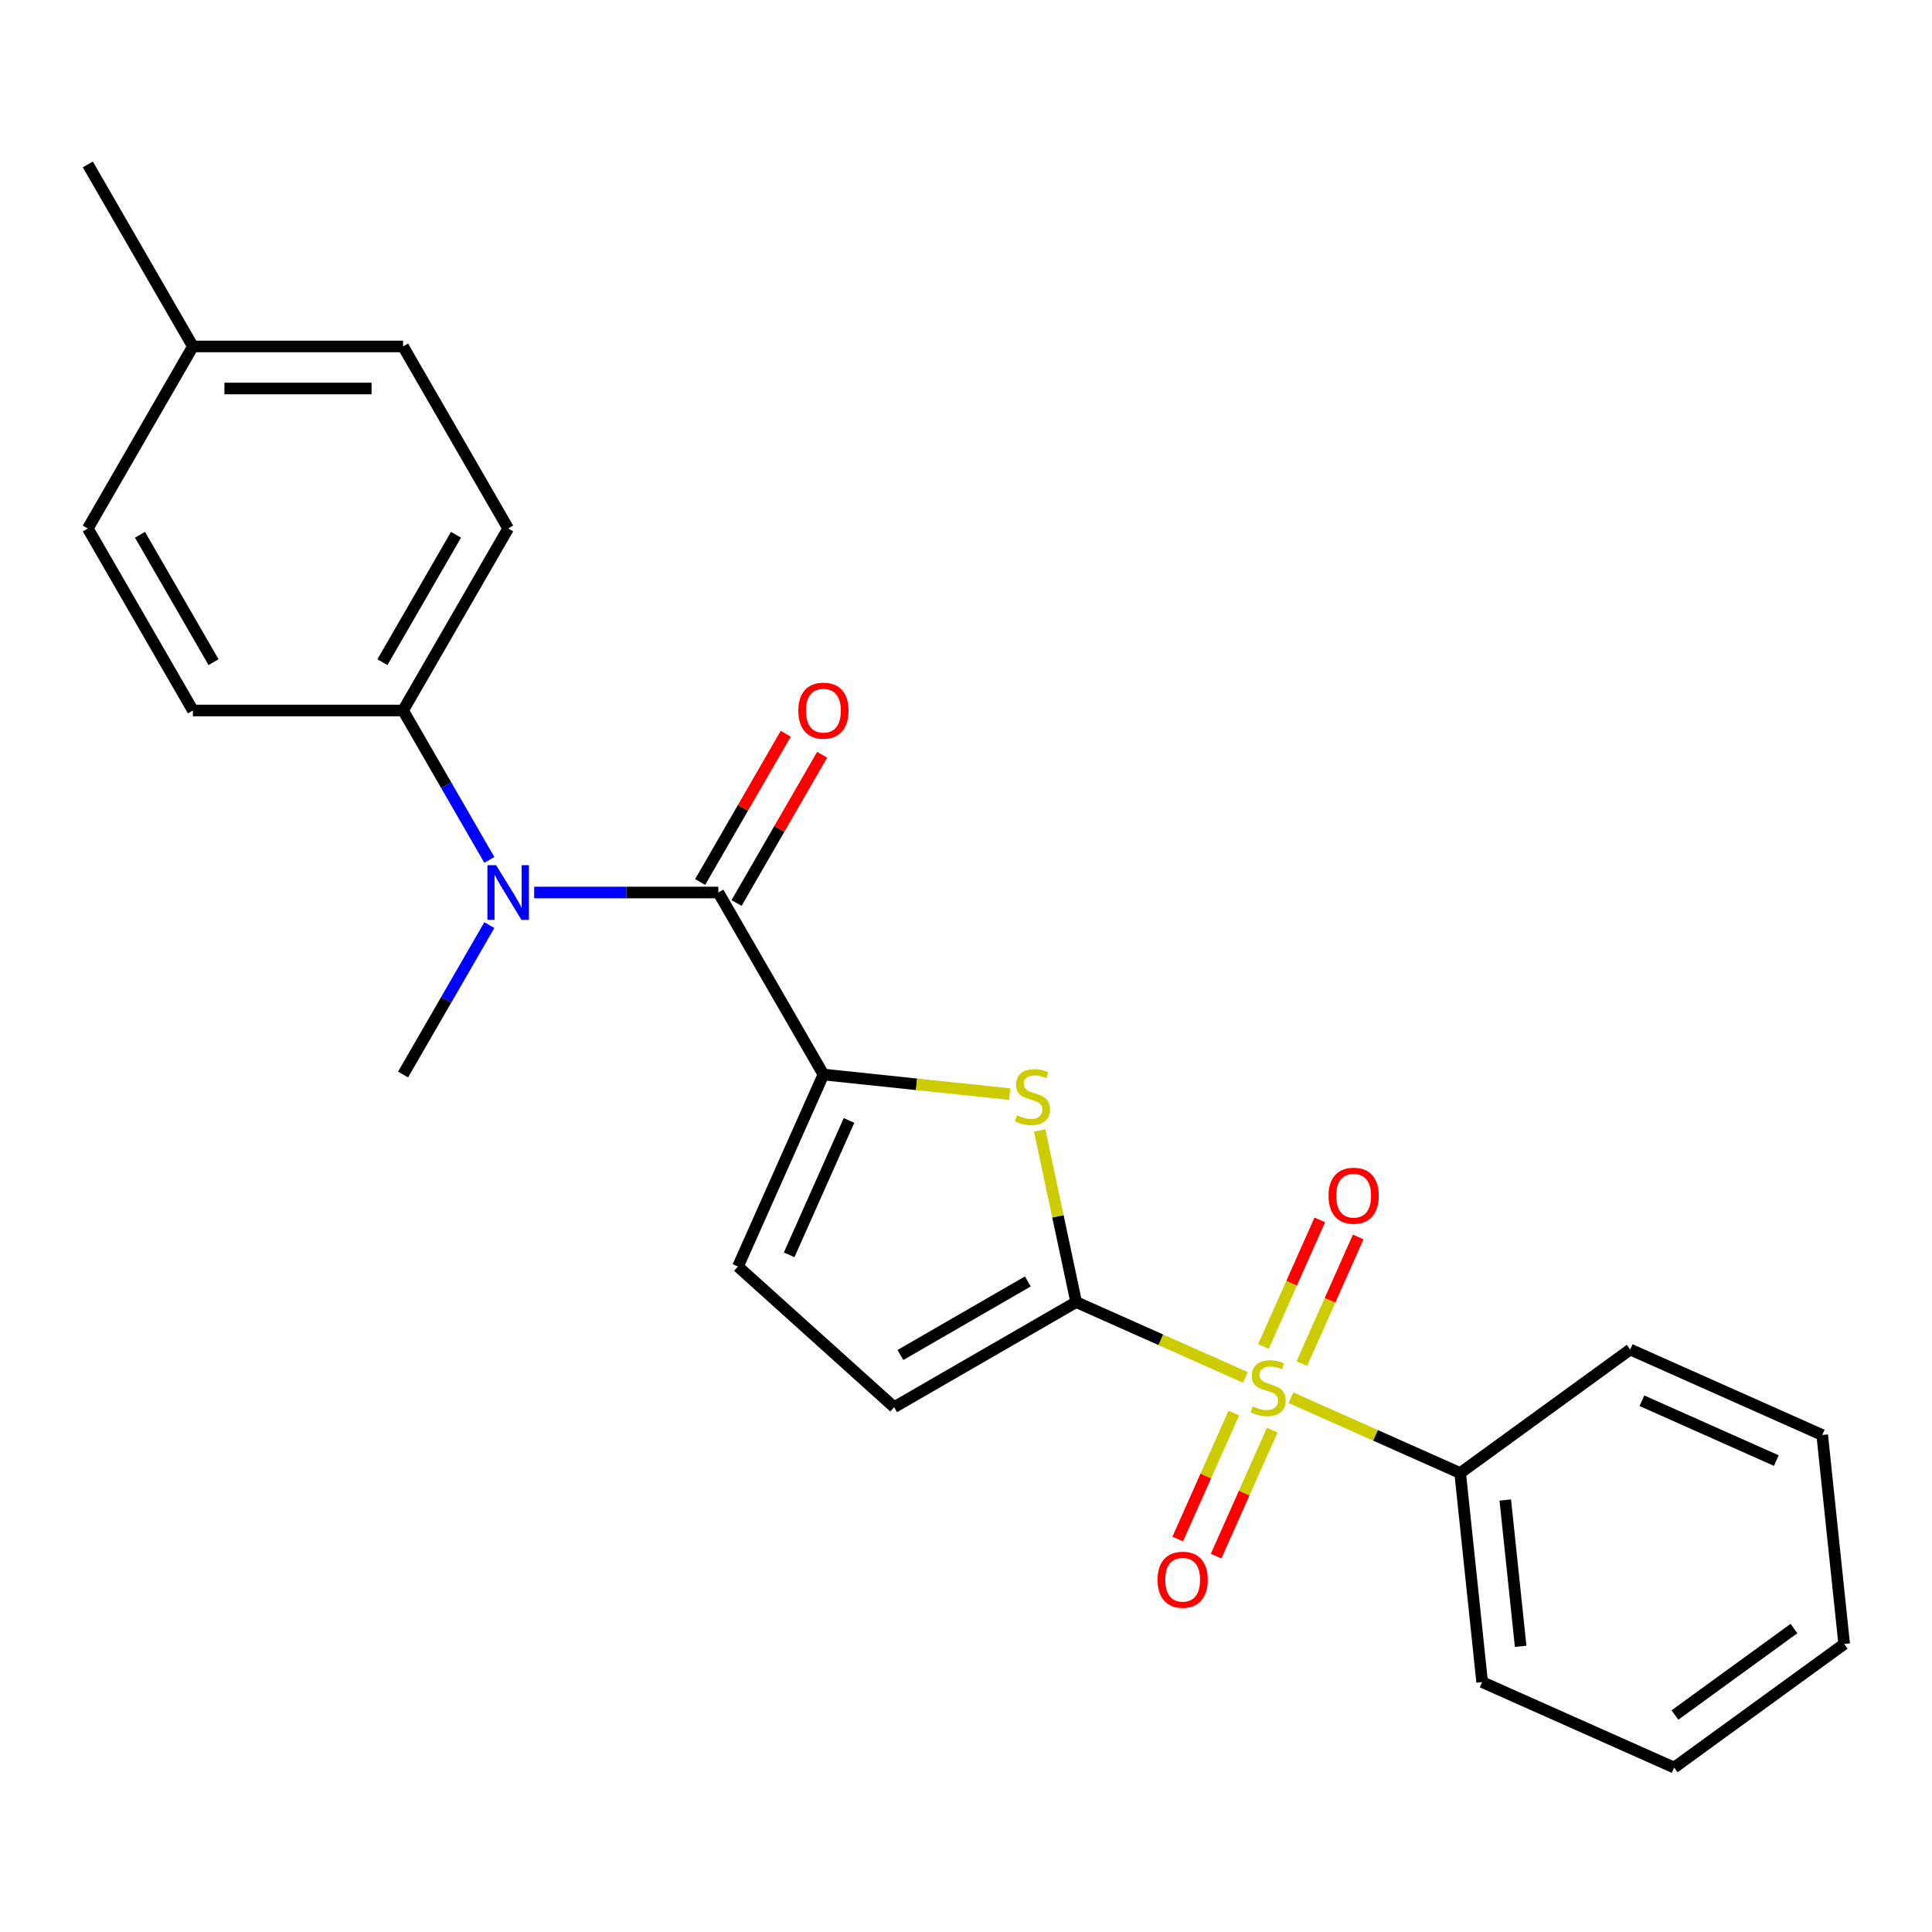 <?xml version='1.0' encoding='iso-8859-1'?>
<svg version='1.1' baseProfile='full'
              xmlns='http://www.w3.org/2000/svg'
                      xmlns:rdkit='http://www.rdkit.org/xml'
                      xmlns:xlink='http://www.w3.org/1999/xlink'
                  xml:space='preserve'
width='1000px' height='1000px' viewBox='0 0 1000 1000'>
<!-- END OF HEADER -->
<rect style='opacity:1.0;fill:#FFFFFF;stroke:none' width='1000' height='1000' x='0' y='0'> </rect>
<path class='bond-0' d='M 644.6,712.948 L 600.809,693.451' style='fill:none;fill-rule:evenodd;stroke:#CCCC00;stroke-width:6px;stroke-linecap:butt;stroke-linejoin:miter;stroke-opacity:1' />
<path class='bond-0' d='M 600.809,693.451 L 557.018,673.954' style='fill:none;fill-rule:evenodd;stroke:#000000;stroke-width:6px;stroke-linecap:butt;stroke-linejoin:miter;stroke-opacity:1' />
<path class='bond-7' d='M 673.836,705.787 L 688.422,673.025' style='fill:none;fill-rule:evenodd;stroke:#CCCC00;stroke-width:6px;stroke-linecap:butt;stroke-linejoin:miter;stroke-opacity:1' />
<path class='bond-7' d='M 688.422,673.025 L 703.008,640.264' style='fill:none;fill-rule:evenodd;stroke:#FF0000;stroke-width:6px;stroke-linecap:butt;stroke-linejoin:miter;stroke-opacity:1' />
<path class='bond-7' d='M 653.959,696.937 L 668.546,664.176' style='fill:none;fill-rule:evenodd;stroke:#CCCC00;stroke-width:6px;stroke-linecap:butt;stroke-linejoin:miter;stroke-opacity:1' />
<path class='bond-7' d='M 668.546,664.176 L 683.132,631.414' style='fill:none;fill-rule:evenodd;stroke:#FF0000;stroke-width:6px;stroke-linecap:butt;stroke-linejoin:miter;stroke-opacity:1' />
<path class='bond-8' d='M 638.626,731.377 L 624.106,763.989' style='fill:none;fill-rule:evenodd;stroke:#CCCC00;stroke-width:6px;stroke-linecap:butt;stroke-linejoin:miter;stroke-opacity:1' />
<path class='bond-8' d='M 624.106,763.989 L 609.586,796.601' style='fill:none;fill-rule:evenodd;stroke:#FF0000;stroke-width:6px;stroke-linecap:butt;stroke-linejoin:miter;stroke-opacity:1' />
<path class='bond-8' d='M 658.502,740.226 L 643.982,772.838' style='fill:none;fill-rule:evenodd;stroke:#CCCC00;stroke-width:6px;stroke-linecap:butt;stroke-linejoin:miter;stroke-opacity:1' />
<path class='bond-8' d='M 643.982,772.838 L 629.463,805.45' style='fill:none;fill-rule:evenodd;stroke:#FF0000;stroke-width:6px;stroke-linecap:butt;stroke-linejoin:miter;stroke-opacity:1' />
<path class='bond-9' d='M 668.2,723.455 L 711.991,742.952' style='fill:none;fill-rule:evenodd;stroke:#CCCC00;stroke-width:6px;stroke-linecap:butt;stroke-linejoin:miter;stroke-opacity:1' />
<path class='bond-9' d='M 711.991,742.952 L 755.782,762.45' style='fill:none;fill-rule:evenodd;stroke:#000000;stroke-width:6px;stroke-linecap:butt;stroke-linejoin:miter;stroke-opacity:1' />
<path class='bond-2' d='M 557.018,673.954 L 547.579,629.549' style='fill:none;fill-rule:evenodd;stroke:#000000;stroke-width:6px;stroke-linecap:butt;stroke-linejoin:miter;stroke-opacity:1' />
<path class='bond-2' d='M 547.579,629.549 L 538.141,585.144' style='fill:none;fill-rule:evenodd;stroke:#CCCC00;stroke-width:6px;stroke-linecap:butt;stroke-linejoin:miter;stroke-opacity:1' />
<path class='bond-5' d='M 557.018,673.954 L 462.806,728.348' style='fill:none;fill-rule:evenodd;stroke:#000000;stroke-width:6px;stroke-linecap:butt;stroke-linejoin:miter;stroke-opacity:1' />
<path class='bond-5' d='M 532.008,663.271 L 466.059,701.346' style='fill:none;fill-rule:evenodd;stroke:#000000;stroke-width:6px;stroke-linecap:butt;stroke-linejoin:miter;stroke-opacity:1' />
<path class='bond-1' d='M 426.209,556.173 L 474.405,561.239' style='fill:none;fill-rule:evenodd;stroke:#000000;stroke-width:6px;stroke-linecap:butt;stroke-linejoin:miter;stroke-opacity:1' />
<path class='bond-1' d='M 474.405,561.239 L 522.6,566.304' style='fill:none;fill-rule:evenodd;stroke:#CCCC00;stroke-width:6px;stroke-linecap:butt;stroke-linejoin:miter;stroke-opacity:1' />
<path class='bond-3' d='M 426.209,556.173 L 371.815,461.961' style='fill:none;fill-rule:evenodd;stroke:#000000;stroke-width:6px;stroke-linecap:butt;stroke-linejoin:miter;stroke-opacity:1' />
<path class='bond-24' d='M 426.209,556.173 L 381.961,655.555' style='fill:none;fill-rule:evenodd;stroke:#000000;stroke-width:6px;stroke-linecap:butt;stroke-linejoin:miter;stroke-opacity:1' />
<path class='bond-24' d='M 439.448,579.93 L 408.475,649.497' style='fill:none;fill-rule:evenodd;stroke:#000000;stroke-width:6px;stroke-linecap:butt;stroke-linejoin:miter;stroke-opacity:1' />
<path class='bond-4' d='M 371.815,461.961 L 324.152,461.961' style='fill:none;fill-rule:evenodd;stroke:#000000;stroke-width:6px;stroke-linecap:butt;stroke-linejoin:miter;stroke-opacity:1' />
<path class='bond-4' d='M 324.152,461.961 L 276.488,461.961' style='fill:none;fill-rule:evenodd;stroke:#0000FF;stroke-width:6px;stroke-linecap:butt;stroke-linejoin:miter;stroke-opacity:1' />
<path class='bond-11' d='M 381.237,467.4 L 403.387,429.034' style='fill:none;fill-rule:evenodd;stroke:#000000;stroke-width:6px;stroke-linecap:butt;stroke-linejoin:miter;stroke-opacity:1' />
<path class='bond-11' d='M 403.387,429.034 L 425.538,390.668' style='fill:none;fill-rule:evenodd;stroke:#FF0000;stroke-width:6px;stroke-linecap:butt;stroke-linejoin:miter;stroke-opacity:1' />
<path class='bond-11' d='M 362.394,456.522 L 384.545,418.155' style='fill:none;fill-rule:evenodd;stroke:#000000;stroke-width:6px;stroke-linecap:butt;stroke-linejoin:miter;stroke-opacity:1' />
<path class='bond-11' d='M 384.545,418.155 L 406.696,379.789' style='fill:none;fill-rule:evenodd;stroke:#FF0000;stroke-width:6px;stroke-linecap:butt;stroke-linejoin:miter;stroke-opacity:1' />
<path class='bond-10' d='M 253.283,445.081 L 230.959,406.415' style='fill:none;fill-rule:evenodd;stroke:#0000FF;stroke-width:6px;stroke-linecap:butt;stroke-linejoin:miter;stroke-opacity:1' />
<path class='bond-10' d='M 230.959,406.415 L 208.635,367.749' style='fill:none;fill-rule:evenodd;stroke:#000000;stroke-width:6px;stroke-linecap:butt;stroke-linejoin:miter;stroke-opacity:1' />
<path class='bond-17' d='M 253.283,478.841 L 230.959,517.507' style='fill:none;fill-rule:evenodd;stroke:#0000FF;stroke-width:6px;stroke-linecap:butt;stroke-linejoin:miter;stroke-opacity:1' />
<path class='bond-17' d='M 230.959,517.507 L 208.635,556.173' style='fill:none;fill-rule:evenodd;stroke:#000000;stroke-width:6px;stroke-linecap:butt;stroke-linejoin:miter;stroke-opacity:1' />
<path class='bond-6' d='M 462.806,728.348 L 381.961,655.555' style='fill:none;fill-rule:evenodd;stroke:#000000;stroke-width:6px;stroke-linecap:butt;stroke-linejoin:miter;stroke-opacity:1' />
<path class='bond-18' d='M 755.782,762.45 L 767.153,870.641' style='fill:none;fill-rule:evenodd;stroke:#000000;stroke-width:6px;stroke-linecap:butt;stroke-linejoin:miter;stroke-opacity:1' />
<path class='bond-18' d='M 779.126,776.404 L 787.086,852.138' style='fill:none;fill-rule:evenodd;stroke:#000000;stroke-width:6px;stroke-linecap:butt;stroke-linejoin:miter;stroke-opacity:1' />
<path class='bond-19' d='M 755.782,762.45 L 843.792,698.506' style='fill:none;fill-rule:evenodd;stroke:#000000;stroke-width:6px;stroke-linecap:butt;stroke-linejoin:miter;stroke-opacity:1' />
<path class='bond-12' d='M 208.635,367.749 L 263.028,273.536' style='fill:none;fill-rule:evenodd;stroke:#000000;stroke-width:6px;stroke-linecap:butt;stroke-linejoin:miter;stroke-opacity:1' />
<path class='bond-12' d='M 197.952,342.738 L 236.027,276.789' style='fill:none;fill-rule:evenodd;stroke:#000000;stroke-width:6px;stroke-linecap:butt;stroke-linejoin:miter;stroke-opacity:1' />
<path class='bond-13' d='M 208.635,367.749 L 99.848,367.749' style='fill:none;fill-rule:evenodd;stroke:#000000;stroke-width:6px;stroke-linecap:butt;stroke-linejoin:miter;stroke-opacity:1' />
<path class='bond-15' d='M 263.028,273.536 L 208.635,179.324' style='fill:none;fill-rule:evenodd;stroke:#000000;stroke-width:6px;stroke-linecap:butt;stroke-linejoin:miter;stroke-opacity:1' />
<path class='bond-14' d='M 99.848,367.749 L 45.455,273.536' style='fill:none;fill-rule:evenodd;stroke:#000000;stroke-width:6px;stroke-linecap:butt;stroke-linejoin:miter;stroke-opacity:1' />
<path class='bond-14' d='M 110.531,342.738 L 72.456,276.789' style='fill:none;fill-rule:evenodd;stroke:#000000;stroke-width:6px;stroke-linecap:butt;stroke-linejoin:miter;stroke-opacity:1' />
<path class='bond-16' d='M 45.455,273.536 L 99.848,179.324' style='fill:none;fill-rule:evenodd;stroke:#000000;stroke-width:6px;stroke-linecap:butt;stroke-linejoin:miter;stroke-opacity:1' />
<path class='bond-26' d='M 208.635,179.324 L 99.848,179.324' style='fill:none;fill-rule:evenodd;stroke:#000000;stroke-width:6px;stroke-linecap:butt;stroke-linejoin:miter;stroke-opacity:1' />
<path class='bond-26' d='M 192.317,201.081 L 116.166,201.081' style='fill:none;fill-rule:evenodd;stroke:#000000;stroke-width:6px;stroke-linecap:butt;stroke-linejoin:miter;stroke-opacity:1' />
<path class='bond-20' d='M 99.848,179.324 L 45.455,85.112' style='fill:none;fill-rule:evenodd;stroke:#000000;stroke-width:6px;stroke-linecap:butt;stroke-linejoin:miter;stroke-opacity:1' />
<path class='bond-22' d='M 767.153,870.641 L 866.535,914.888' style='fill:none;fill-rule:evenodd;stroke:#000000;stroke-width:6px;stroke-linecap:butt;stroke-linejoin:miter;stroke-opacity:1' />
<path class='bond-21' d='M 843.792,698.506 L 943.174,742.754' style='fill:none;fill-rule:evenodd;stroke:#000000;stroke-width:6px;stroke-linecap:butt;stroke-linejoin:miter;stroke-opacity:1' />
<path class='bond-21' d='M 849.85,725.02 L 919.417,755.993' style='fill:none;fill-rule:evenodd;stroke:#000000;stroke-width:6px;stroke-linecap:butt;stroke-linejoin:miter;stroke-opacity:1' />
<path class='bond-23' d='M 943.174,742.754 L 954.545,850.945' style='fill:none;fill-rule:evenodd;stroke:#000000;stroke-width:6px;stroke-linecap:butt;stroke-linejoin:miter;stroke-opacity:1' />
<path class='bond-25' d='M 866.535,914.888 L 954.545,850.945' style='fill:none;fill-rule:evenodd;stroke:#000000;stroke-width:6px;stroke-linecap:butt;stroke-linejoin:miter;stroke-opacity:1' />
<path class='bond-25' d='M 866.948,887.695 L 928.555,842.934' style='fill:none;fill-rule:evenodd;stroke:#000000;stroke-width:6px;stroke-linecap:butt;stroke-linejoin:miter;stroke-opacity:1' />
<path  class='atom-0' d='M 648.4 727.922
Q 648.72 728.042, 650.04 728.602
Q 651.36 729.162, 652.8 729.522
Q 654.28 729.842, 655.72 729.842
Q 658.4 729.842, 659.96 728.562
Q 661.52 727.242, 661.52 724.962
Q 661.52 723.402, 660.72 722.442
Q 659.96 721.482, 658.76 720.962
Q 657.56 720.442, 655.56 719.842
Q 653.04 719.082, 651.52 718.362
Q 650.04 717.642, 648.96 716.122
Q 647.92 714.602, 647.92 712.042
Q 647.92 708.482, 650.32 706.282
Q 652.76 704.082, 657.56 704.082
Q 660.84 704.082, 664.56 705.642
L 663.64 708.722
Q 660.24 707.322, 657.68 707.322
Q 654.92 707.322, 653.4 708.482
Q 651.88 709.602, 651.92 711.562
Q 651.92 713.082, 652.68 714.002
Q 653.48 714.922, 654.6 715.442
Q 655.76 715.962, 657.68 716.562
Q 660.24 717.362, 661.76 718.162
Q 663.28 718.962, 664.36 720.602
Q 665.48 722.202, 665.48 724.962
Q 665.48 728.882, 662.84 731.002
Q 660.24 733.082, 655.88 733.082
Q 653.36 733.082, 651.44 732.522
Q 649.56 732.002, 647.32 731.082
L 648.4 727.922
' fill='#CCCC00'/>
<path  class='atom-3' d='M 526.4 577.265
Q 526.72 577.385, 528.04 577.945
Q 529.36 578.505, 530.8 578.865
Q 532.28 579.185, 533.72 579.185
Q 536.4 579.185, 537.96 577.905
Q 539.52 576.585, 539.52 574.305
Q 539.52 572.745, 538.72 571.785
Q 537.96 570.825, 536.76 570.305
Q 535.56 569.785, 533.56 569.185
Q 531.04 568.425, 529.52 567.705
Q 528.04 566.985, 526.96 565.465
Q 525.92 563.945, 525.92 561.385
Q 525.92 557.825, 528.32 555.625
Q 530.76 553.425, 535.56 553.425
Q 538.84 553.425, 542.56 554.985
L 541.64 558.065
Q 538.24 556.665, 535.68 556.665
Q 532.92 556.665, 531.4 557.825
Q 529.88 558.945, 529.92 560.905
Q 529.92 562.425, 530.68 563.345
Q 531.48 564.265, 532.6 564.785
Q 533.76 565.305, 535.68 565.905
Q 538.24 566.705, 539.76 567.505
Q 541.28 568.305, 542.36 569.945
Q 543.48 571.545, 543.48 574.305
Q 543.48 578.225, 540.84 580.345
Q 538.24 582.425, 533.88 582.425
Q 531.36 582.425, 529.44 581.865
Q 527.56 581.345, 525.32 580.425
L 526.4 577.265
' fill='#CCCC00'/>
<path  class='atom-5' d='M 256.768 447.801
L 266.048 462.801
Q 266.968 464.281, 268.448 466.961
Q 269.928 469.641, 270.008 469.801
L 270.008 447.801
L 273.768 447.801
L 273.768 476.121
L 269.888 476.121
L 259.928 459.721
Q 258.768 457.801, 257.528 455.601
Q 256.328 453.401, 255.968 452.721
L 255.968 476.121
L 252.288 476.121
L 252.288 447.801
L 256.768 447.801
' fill='#0000FF'/>
<path  class='atom-8' d='M 687.648 618.9
Q 687.648 612.1, 691.008 608.3
Q 694.368 604.5, 700.648 604.5
Q 706.928 604.5, 710.288 608.3
Q 713.648 612.1, 713.648 618.9
Q 713.648 625.78, 710.248 629.7
Q 706.848 633.58, 700.648 633.58
Q 694.408 633.58, 691.008 629.7
Q 687.648 625.82, 687.648 618.9
M 700.648 630.38
Q 704.968 630.38, 707.288 627.5
Q 709.648 624.58, 709.648 618.9
Q 709.648 613.34, 707.288 610.54
Q 704.968 607.7, 700.648 607.7
Q 696.328 607.7, 693.968 610.5
Q 691.648 613.3, 691.648 618.9
Q 691.648 624.62, 693.968 627.5
Q 696.328 630.38, 700.648 630.38
' fill='#FF0000'/>
<path  class='atom-9' d='M 599.152 817.664
Q 599.152 810.864, 602.512 807.064
Q 605.872 803.264, 612.152 803.264
Q 618.432 803.264, 621.792 807.064
Q 625.152 810.864, 625.152 817.664
Q 625.152 824.544, 621.752 828.464
Q 618.352 832.344, 612.152 832.344
Q 605.912 832.344, 602.512 828.464
Q 599.152 824.584, 599.152 817.664
M 612.152 829.144
Q 616.472 829.144, 618.792 826.264
Q 621.152 823.344, 621.152 817.664
Q 621.152 812.104, 618.792 809.304
Q 616.472 806.464, 612.152 806.464
Q 607.832 806.464, 605.472 809.264
Q 603.152 812.064, 603.152 817.664
Q 603.152 823.384, 605.472 826.264
Q 607.832 829.144, 612.152 829.144
' fill='#FF0000'/>
<path  class='atom-12' d='M 413.209 367.829
Q 413.209 361.029, 416.569 357.229
Q 419.929 353.429, 426.209 353.429
Q 432.489 353.429, 435.849 357.229
Q 439.209 361.029, 439.209 367.829
Q 439.209 374.709, 435.809 378.629
Q 432.409 382.509, 426.209 382.509
Q 419.969 382.509, 416.569 378.629
Q 413.209 374.749, 413.209 367.829
M 426.209 379.309
Q 430.529 379.309, 432.849 376.429
Q 435.209 373.509, 435.209 367.829
Q 435.209 362.269, 432.849 359.469
Q 430.529 356.629, 426.209 356.629
Q 421.889 356.629, 419.529 359.429
Q 417.209 362.229, 417.209 367.829
Q 417.209 373.549, 419.529 376.429
Q 421.889 379.309, 426.209 379.309
' fill='#FF0000'/>
</svg>
